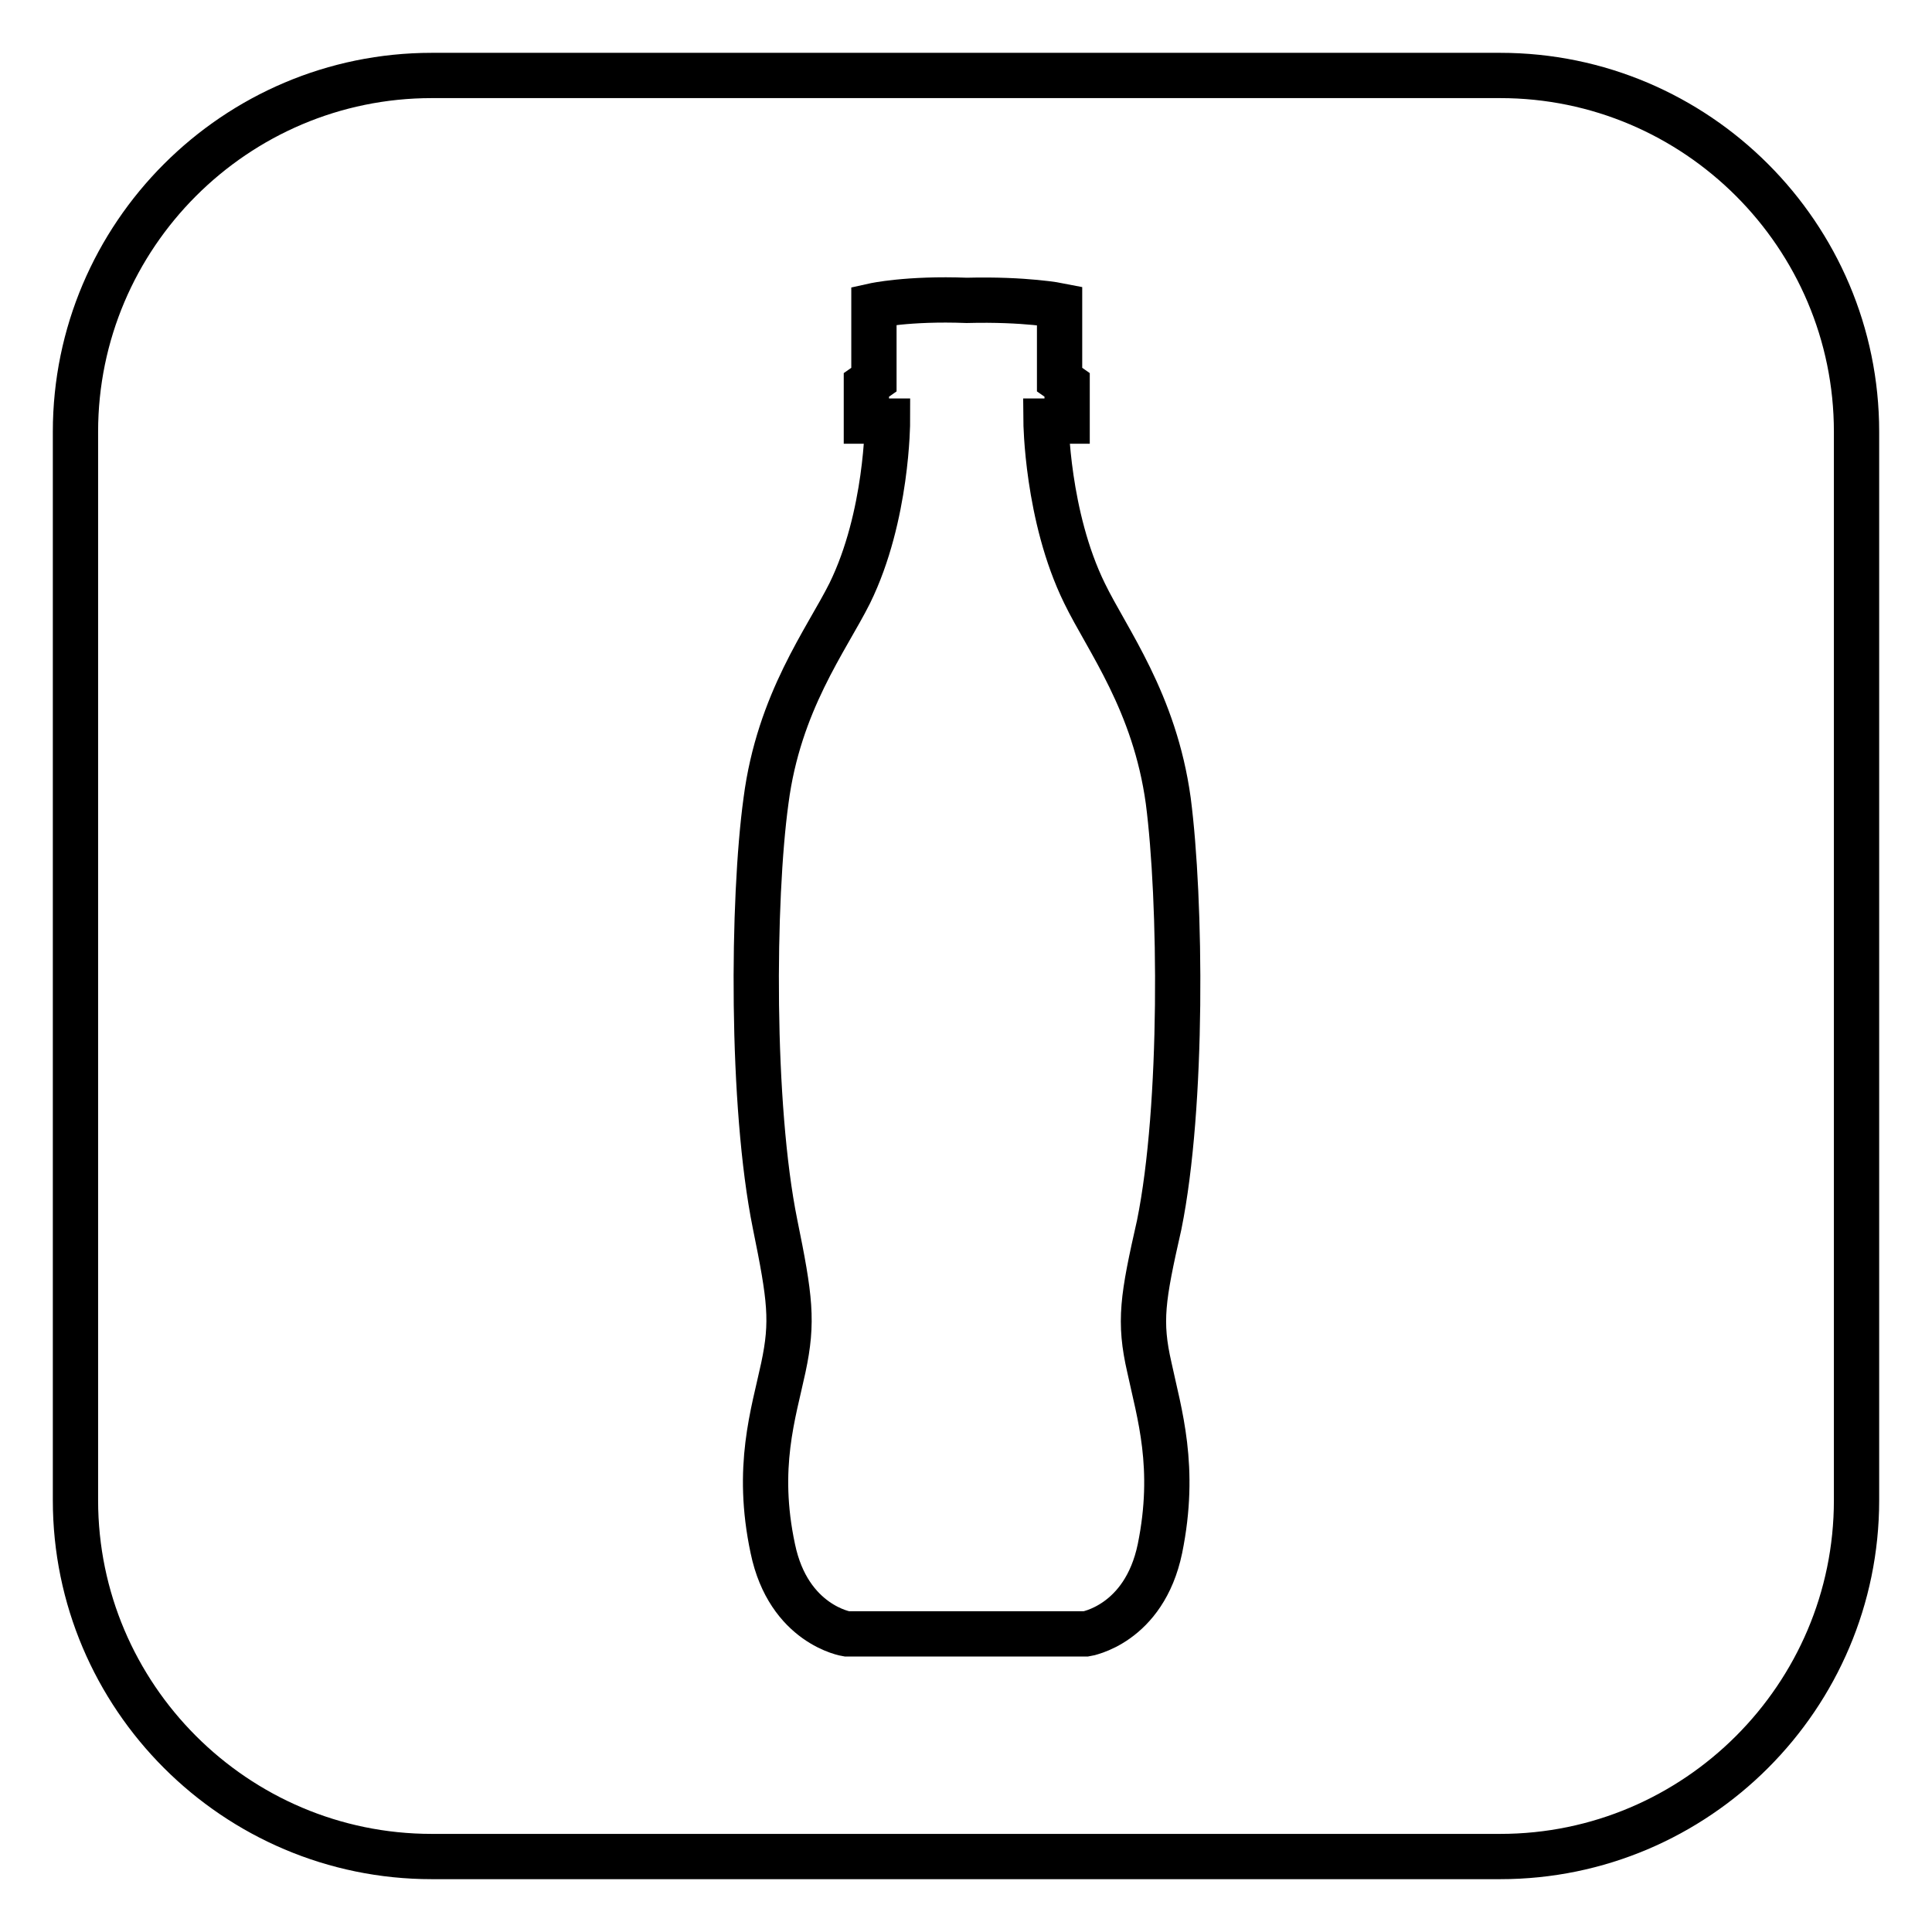<?xml version="1.0" encoding="utf-8"?>
<!-- Svg Vector Icons : http://www.onlinewebfonts.com/icon -->
<!DOCTYPE svg PUBLIC "-//W3C//DTD SVG 1.1//EN" "http://www.w3.org/Graphics/SVG/1.1/DTD/svg11.dtd">
<svg version="1.1" xmlns="http://www.w3.org/2000/svg" xmlns:xlink="http://www.w3.org/1999/xlink" x="0px" y="0px" viewBox="0 0 256 256" enable-background="new 0 0 256 256" xml:space="preserve">
<g><g><g><path stroke-width="6" fill-opacity="0" stroke="#000000"  d="M198.8,10H57.2C31.2,10,10,31.2,10,57.2v141.6c0,26,21.2,47.2,47.2,47.2h141.6c26,0,47.2-21.2,47.2-47.2V57.2C246,31.2,224.8,10,198.8,10z M152.3,181.2c1.3,6.1,3.6,13.2,1.4,24c-2.1,10.1-9.8,11.3-9.8,11.3h-31.7c0,0-7.7-1.2-9.8-11.3c-2.3-10.8,0.1-17.9,1.4-24c1.3-6.1,0.9-9.2-1.1-19c-3.2-15.8-3-43-1.2-56.1c1.7-13.1,8-21.3,11.1-27.5c5-10.2,5-22.8,5-22.8h-2.8v-4.8l1-0.7v-9.8c0,0,4.5-1,12.3-0.7c7.8-0.2,12.3,0.7,12.3,0.7v9.8l1,0.7v4.8h-2.8c0,0,0.1,12.6,5.1,22.8c3,6.2,9.3,14.4,11.1,27.5c1.7,13.1,2,40.4-1.2,56.2C151.4,172,150.9,175.1,152.3,181.2z"/></g><g></g><g></g><g></g><g></g><g></g><g></g><g></g><g></g><g></g><g></g><g></g><g></g><g></g><g></g><g></g></g></g>
</svg>